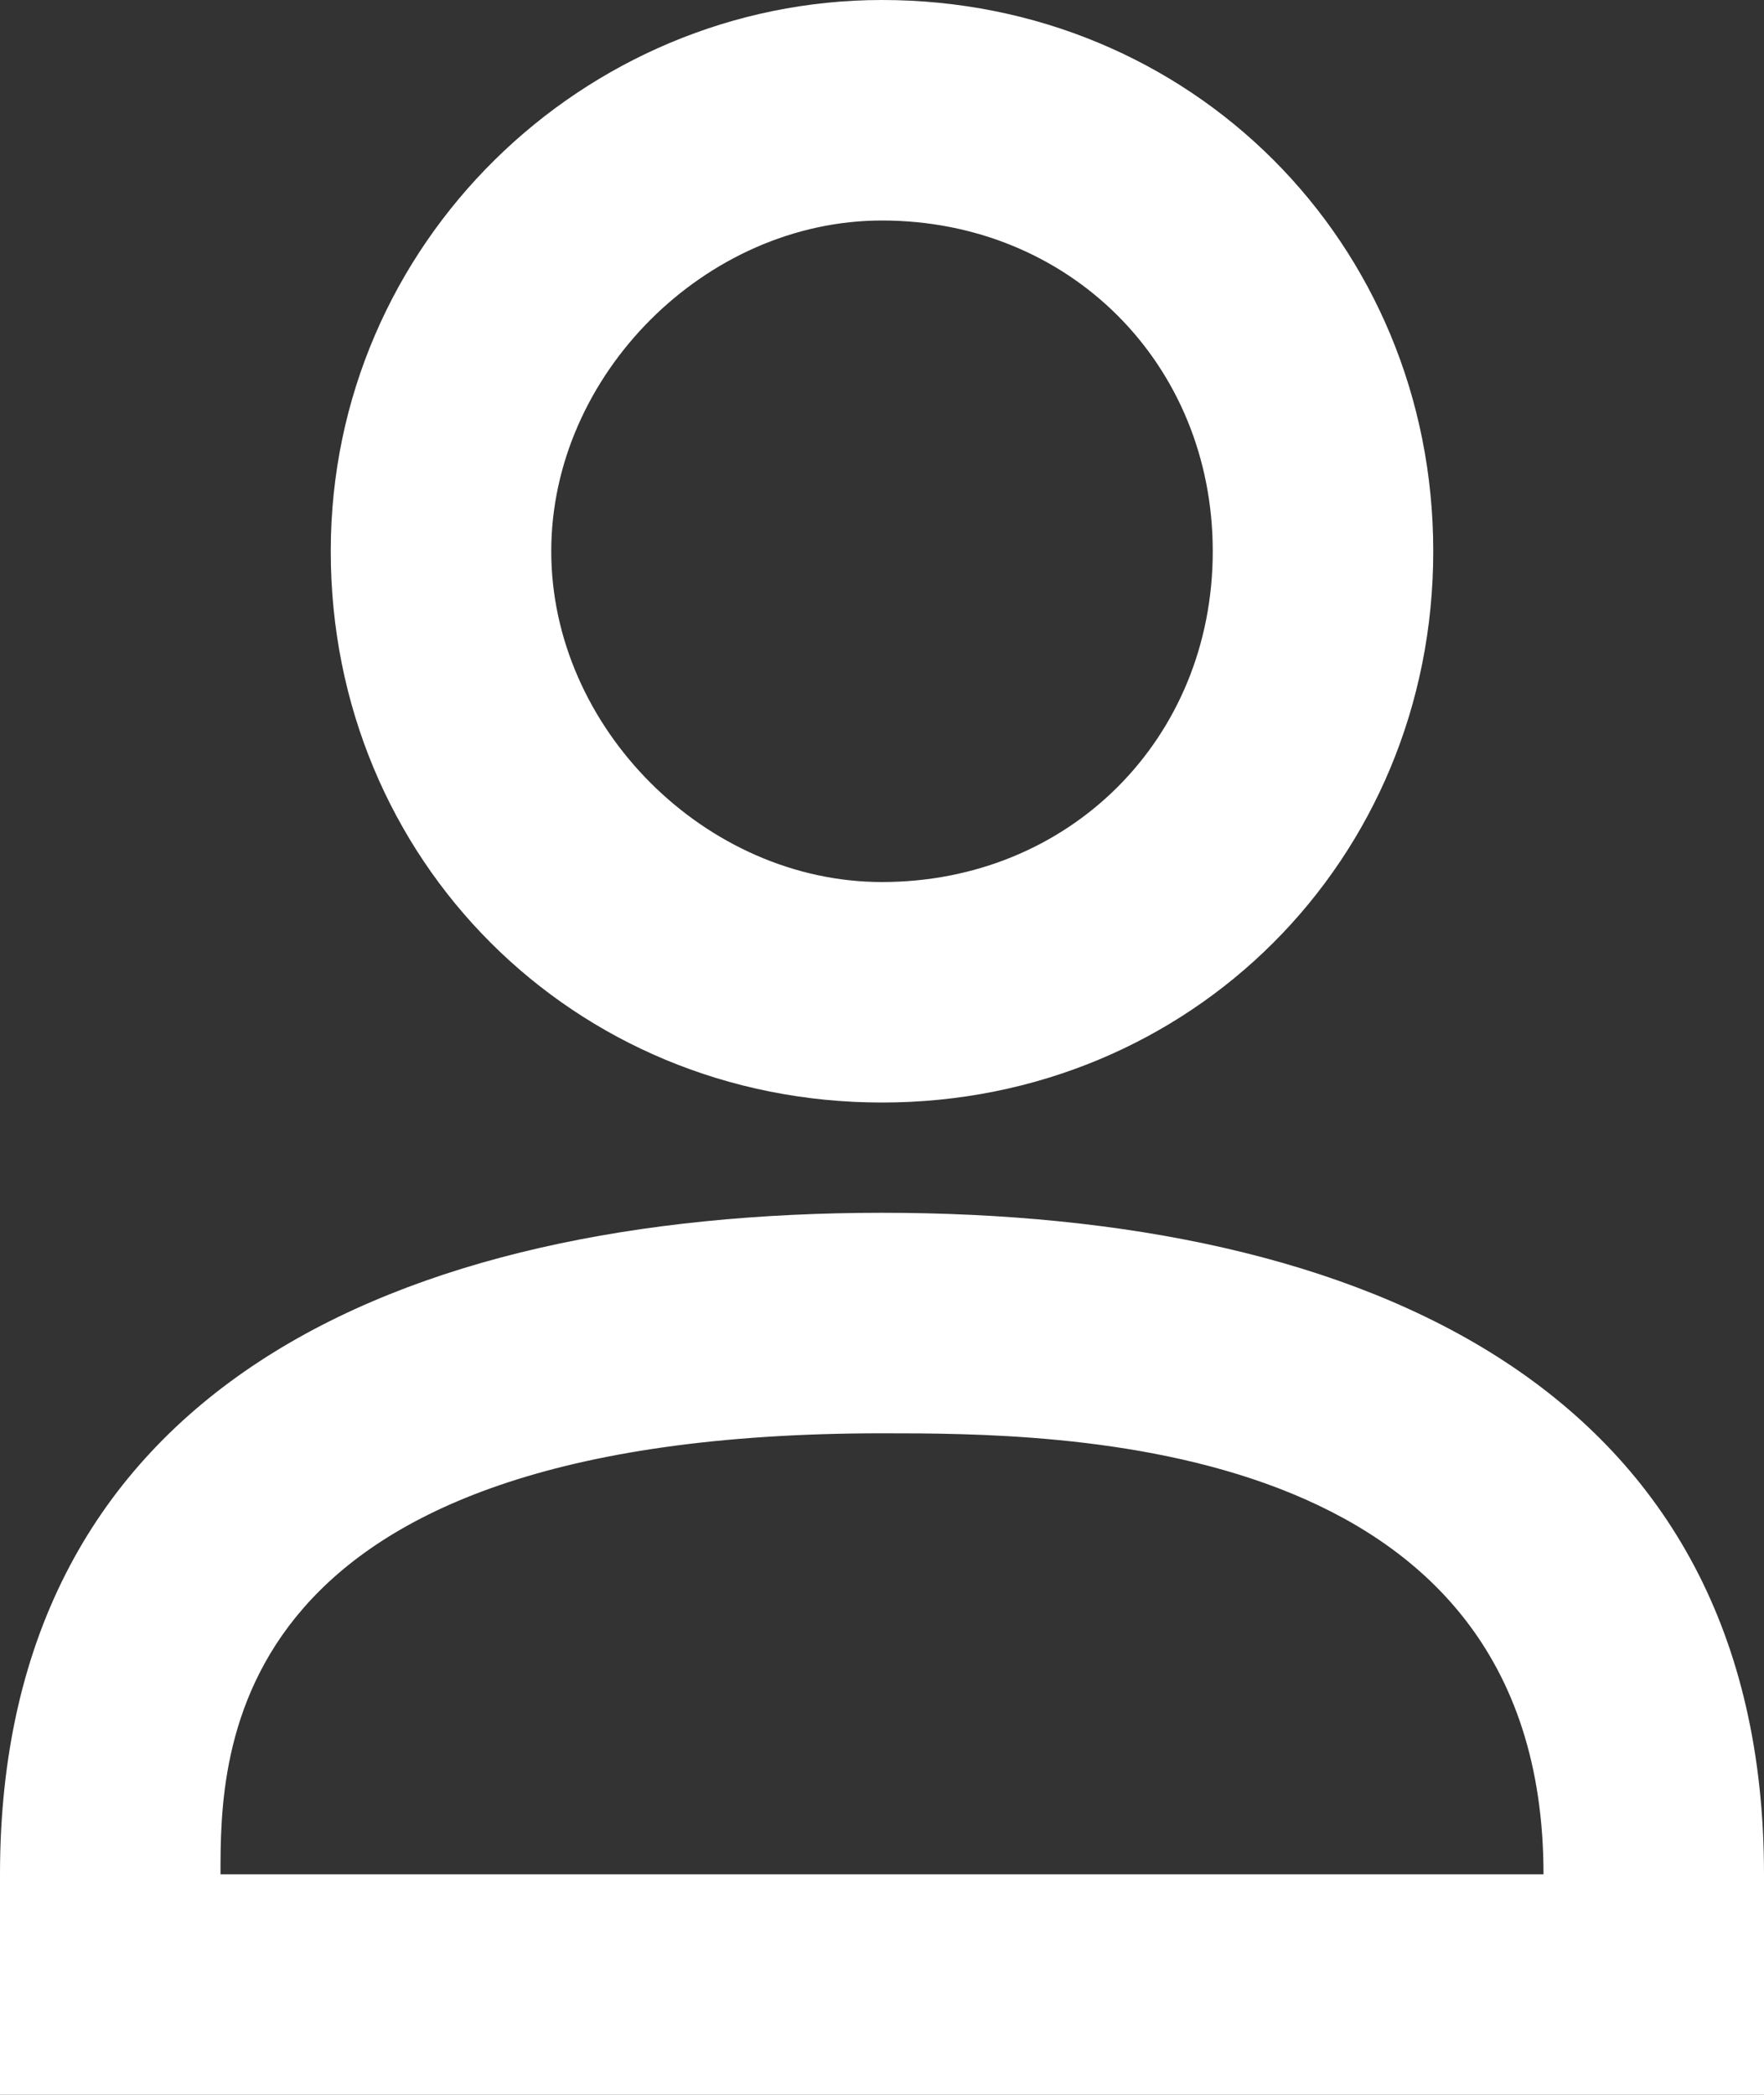 <?xml version="1.0" encoding="utf-8"?>
<!-- Generator: Adobe Illustrator 21.0.0, SVG Export Plug-In . SVG Version: 6.00 Build 0)  -->
<svg version="1.1" id="Layer_1" xmlns="http://www.w3.org/2000/svg" xmlns:xlink="http://www.w3.org/1999/xlink" x="0px" y="0px"
	 viewBox="0 0 16 19" style="enable-background:new 0 0 16 19;" xml:space="preserve">
<rect x="0" y="0" width="16" height="19" fill="#333333" stroke="none"/>
<style type="text/css">
	.st0{fill:#FFFFFF;}
</style>
<g>
	<path class="st0" d="M8,2c1.7,0,3,1.3,3,3S9.7,8,8,8C6.4,8,5,6.6,5,5S6.4,2,8,2 M8,13c1.6,0,6,0,6,4L2,17C2,15.9,2,13,8,13 M8,0
		C5.3,0,3,2.2,3,5s2.2,5,5,5c2.8,0,5-2.2,5-5S10.8,0,8,0L8,0z M8,11c-4.4,0-8,1.6-8,6l0,2l16,0v-2C16,12.6,12.4,11,8,11L8,11z"/>
</g>
</svg>
